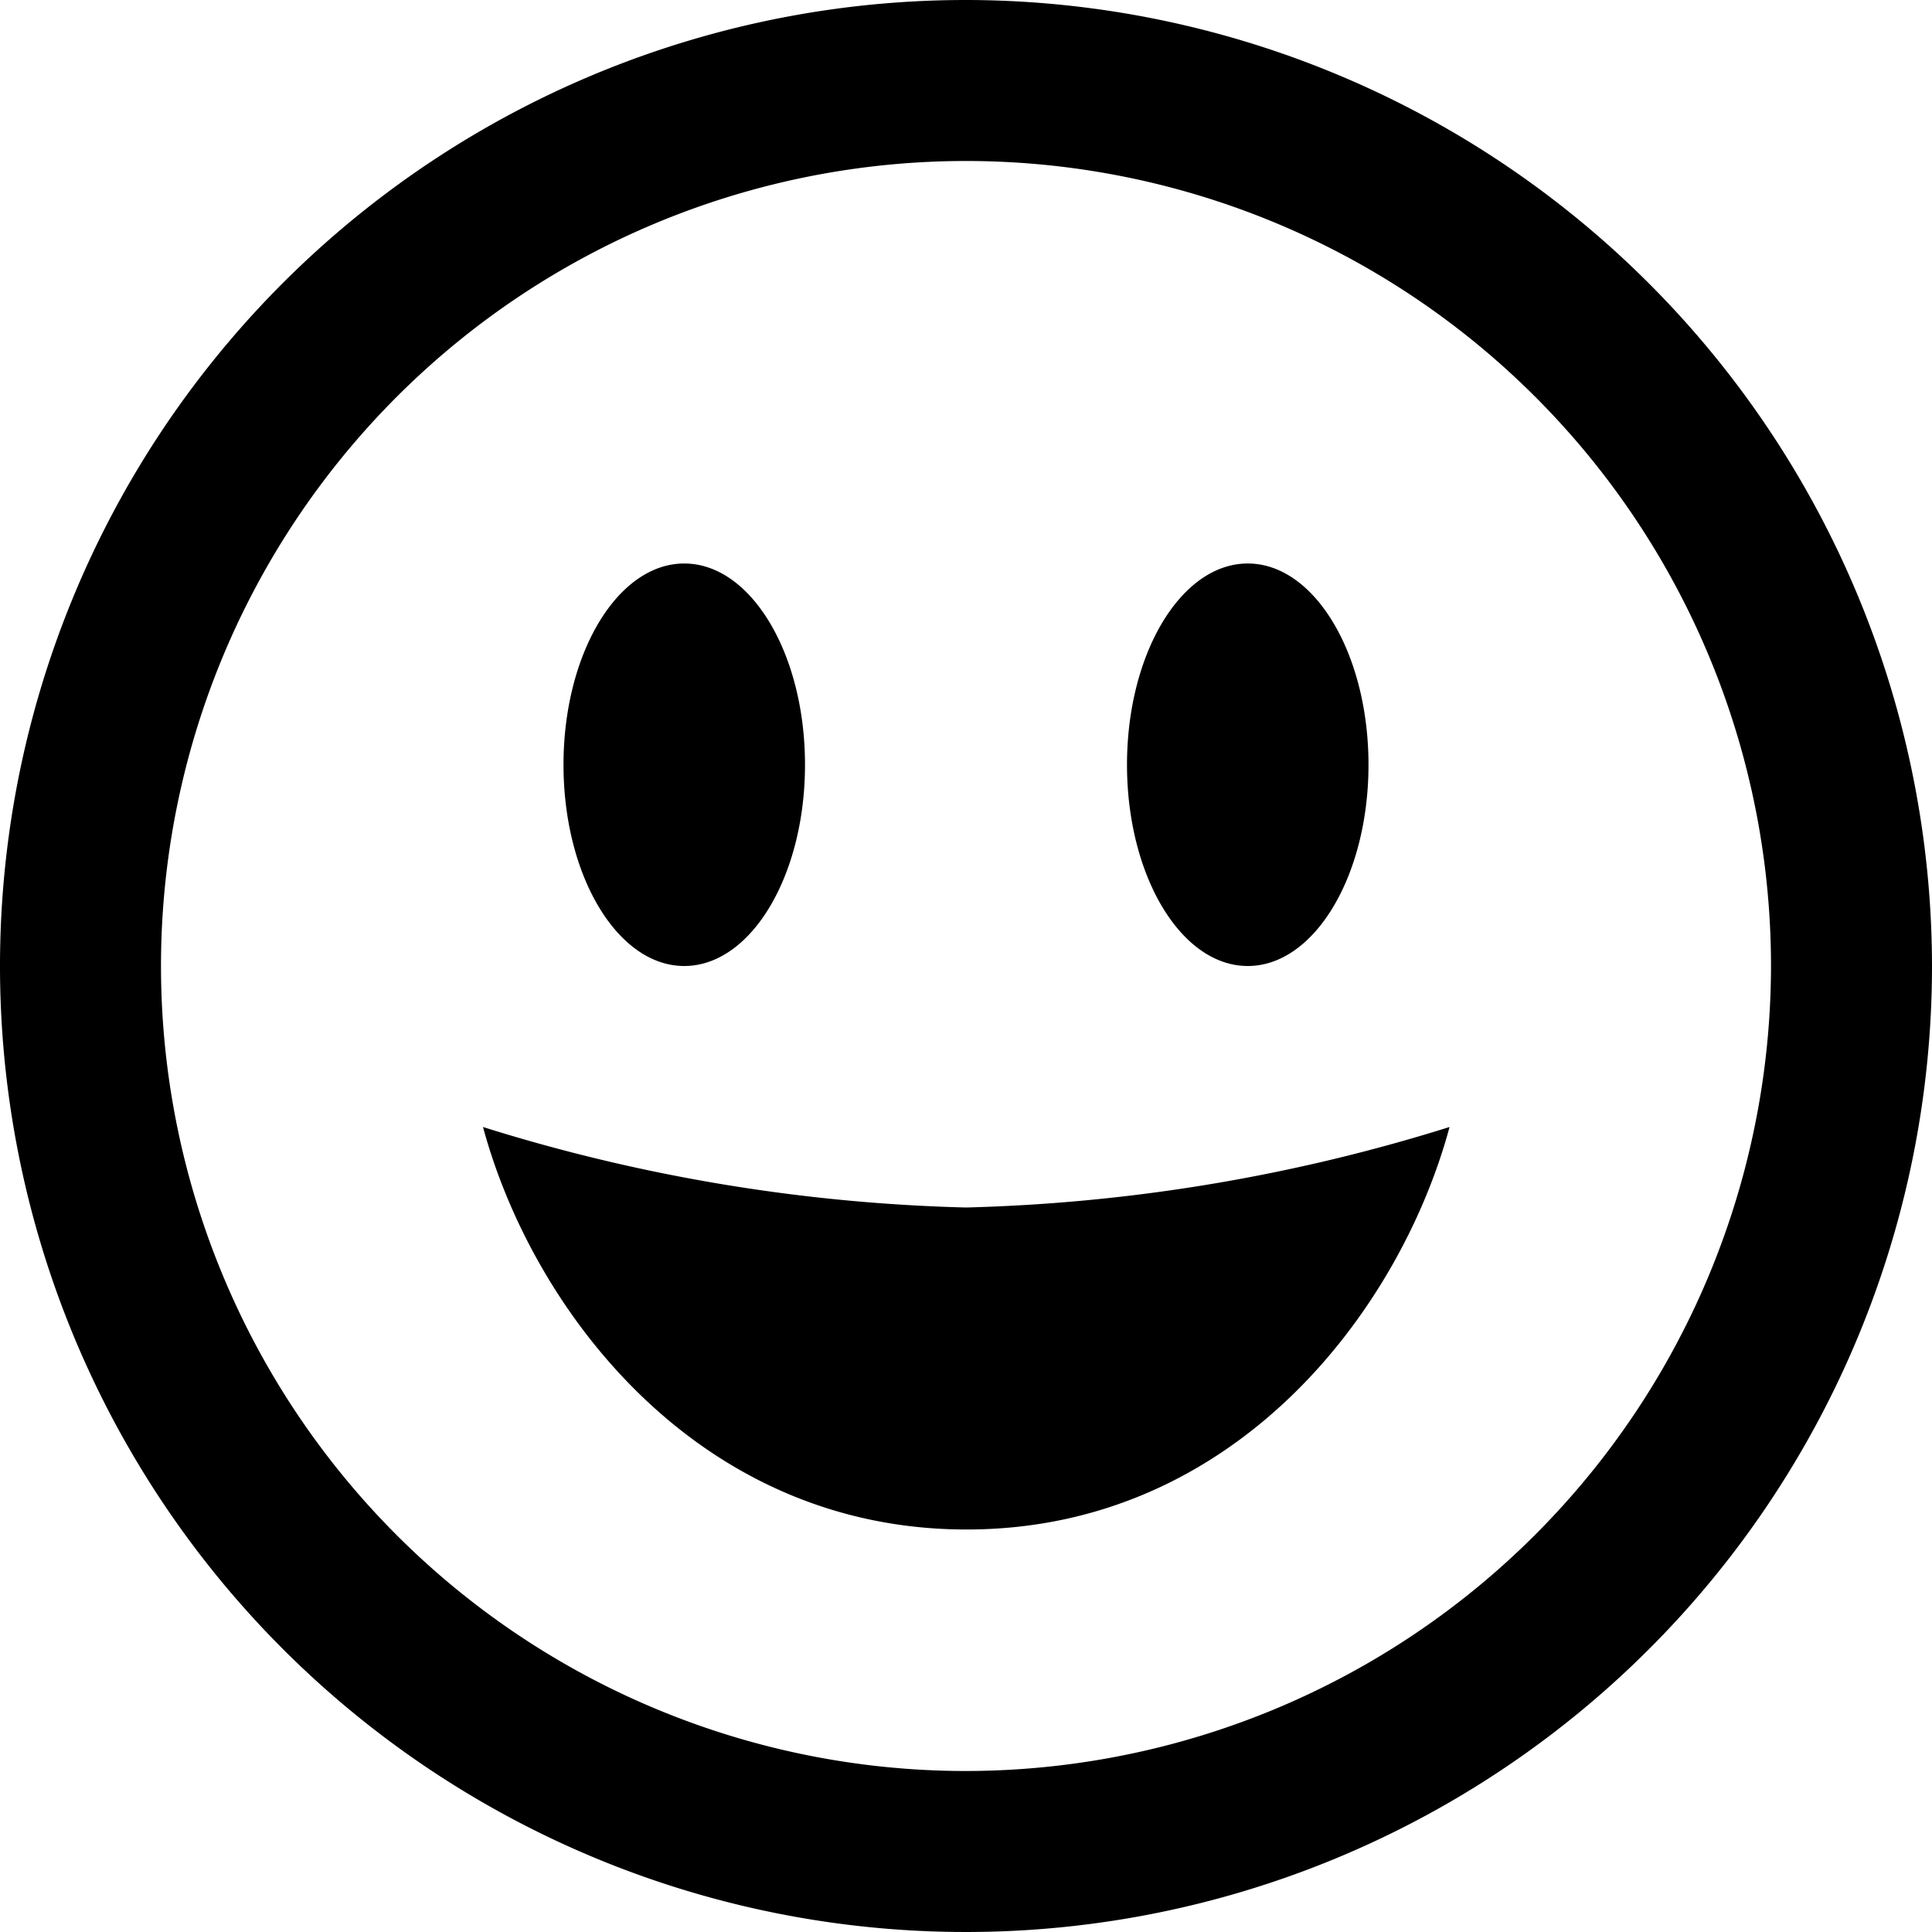 <?xml version="1.0" encoding="UTF-8"?>
<svg xmlns="http://www.w3.org/2000/svg" id="Layer_1" data-name="Layer 1" viewBox="0 0 24 24" width="512" height="512"><path d="M12,0A12,12,0,1,0,24,12,12.013,12.013,0,0,0,12,0Zm0,22A10,10,0,1,1,22,12,10.011,10.011,0,0,1,12,22ZM7,9.5C7,8.119,7.672,7,8.5,7S10,8.119,10,9.5,9.328,12,8.5,12,7,10.881,7,9.5Zm7,0c0-1.381.672-2.5,1.5-2.5S17,8.119,17,9.5,16.328,12,15.5,12,14,10.881,14,9.5ZM12,15a21.923,21.923,0,0,0,6.007-1c-.615,2.28-2.664,5-6,5S6.615,16.28,6,14A21.841,21.841,0,0,0,12,15Z"/></svg>
